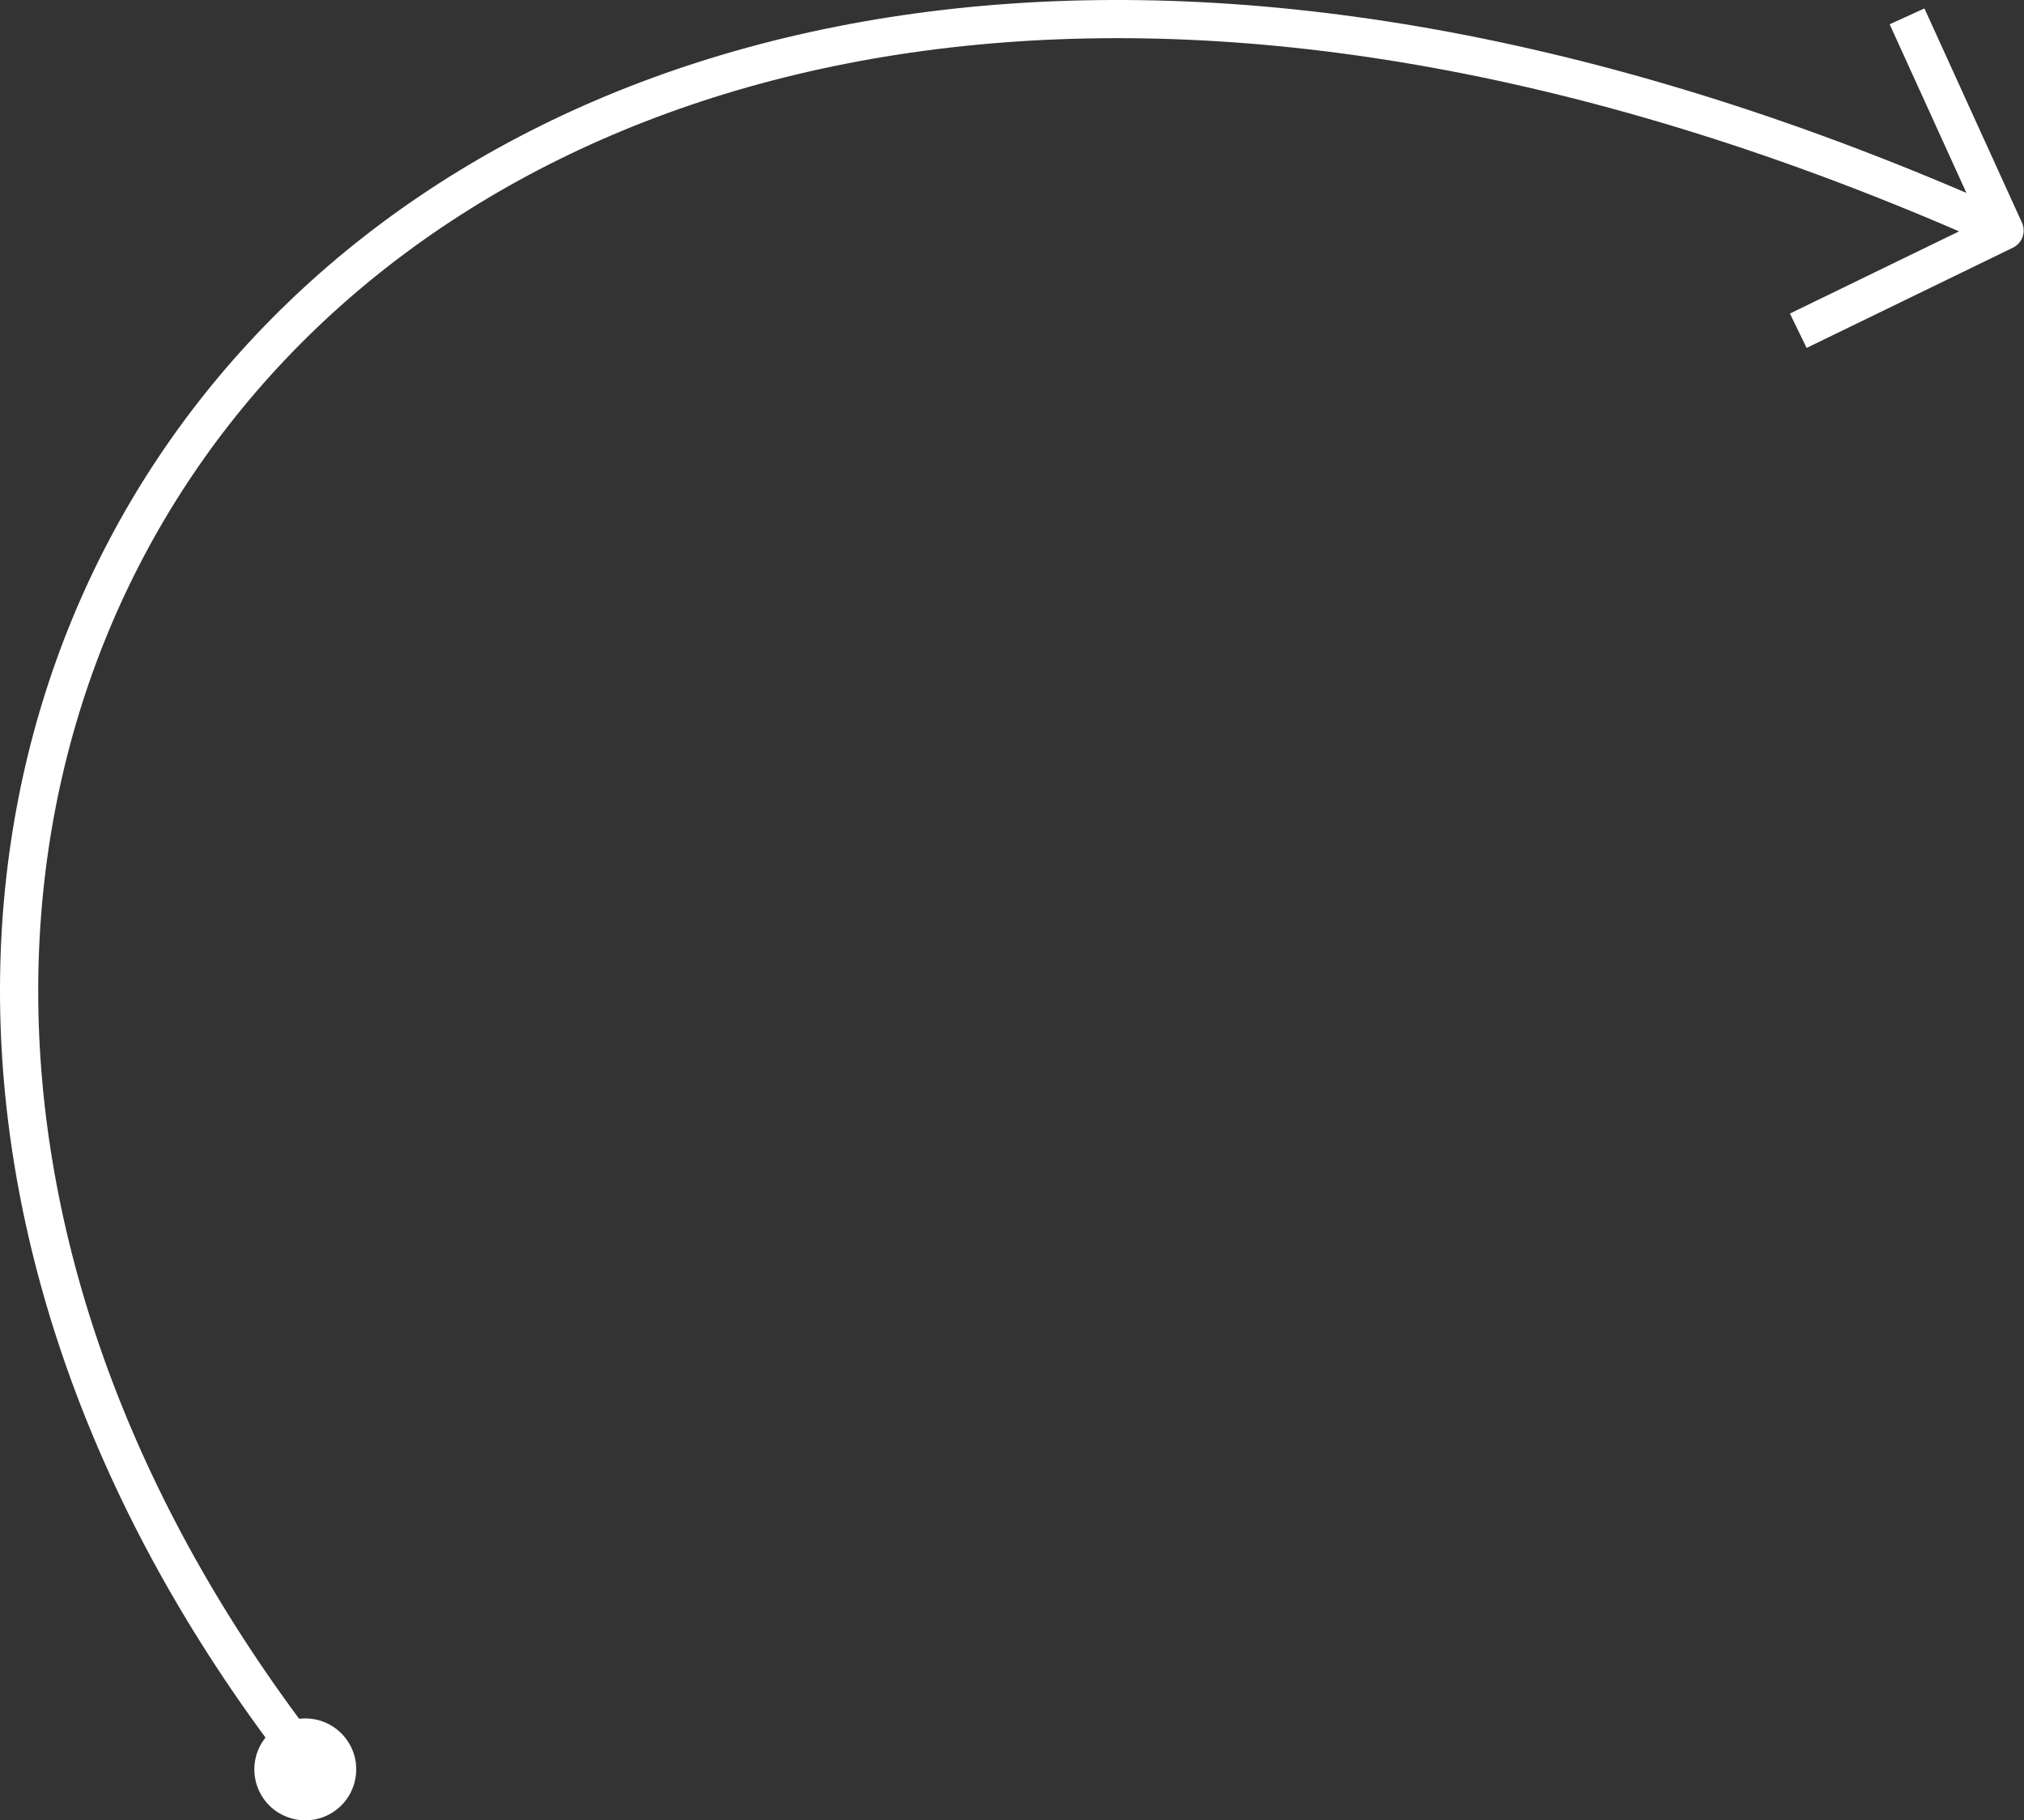 <?xml version="1.0" encoding="UTF-8"?> <svg xmlns="http://www.w3.org/2000/svg" width="318" height="286" viewBox="0 0 318 286" fill="none"><rect x="0" y="0" width="318" height="286" fill="#333333" stroke="none"/> <path d="M54.899 273.99C57.11 277.819 55.798 282.715 51.969 284.926C48.139 287.137 43.243 285.825 41.032 281.996C39.336 279.058 39.714 275.491 41.711 272.992C-16.256 194.252 -11.055 106.848 40.322 52.5C91.433 -1.567 187.227 -21.884 308.955 30.311L296.892 3.815L302.357 1.327L317.674 34.972C318.349 36.454 317.719 38.204 316.254 38.916L283.847 54.664L281.222 49.263L307.797 36.35C186.968 -15.875 93.673 4.804 44.685 56.625C-4.478 108.632 -10.046 193.055 46.998 270.043C50.087 269.669 53.245 271.125 54.899 273.99Z" fill="white"></path> </svg> 
